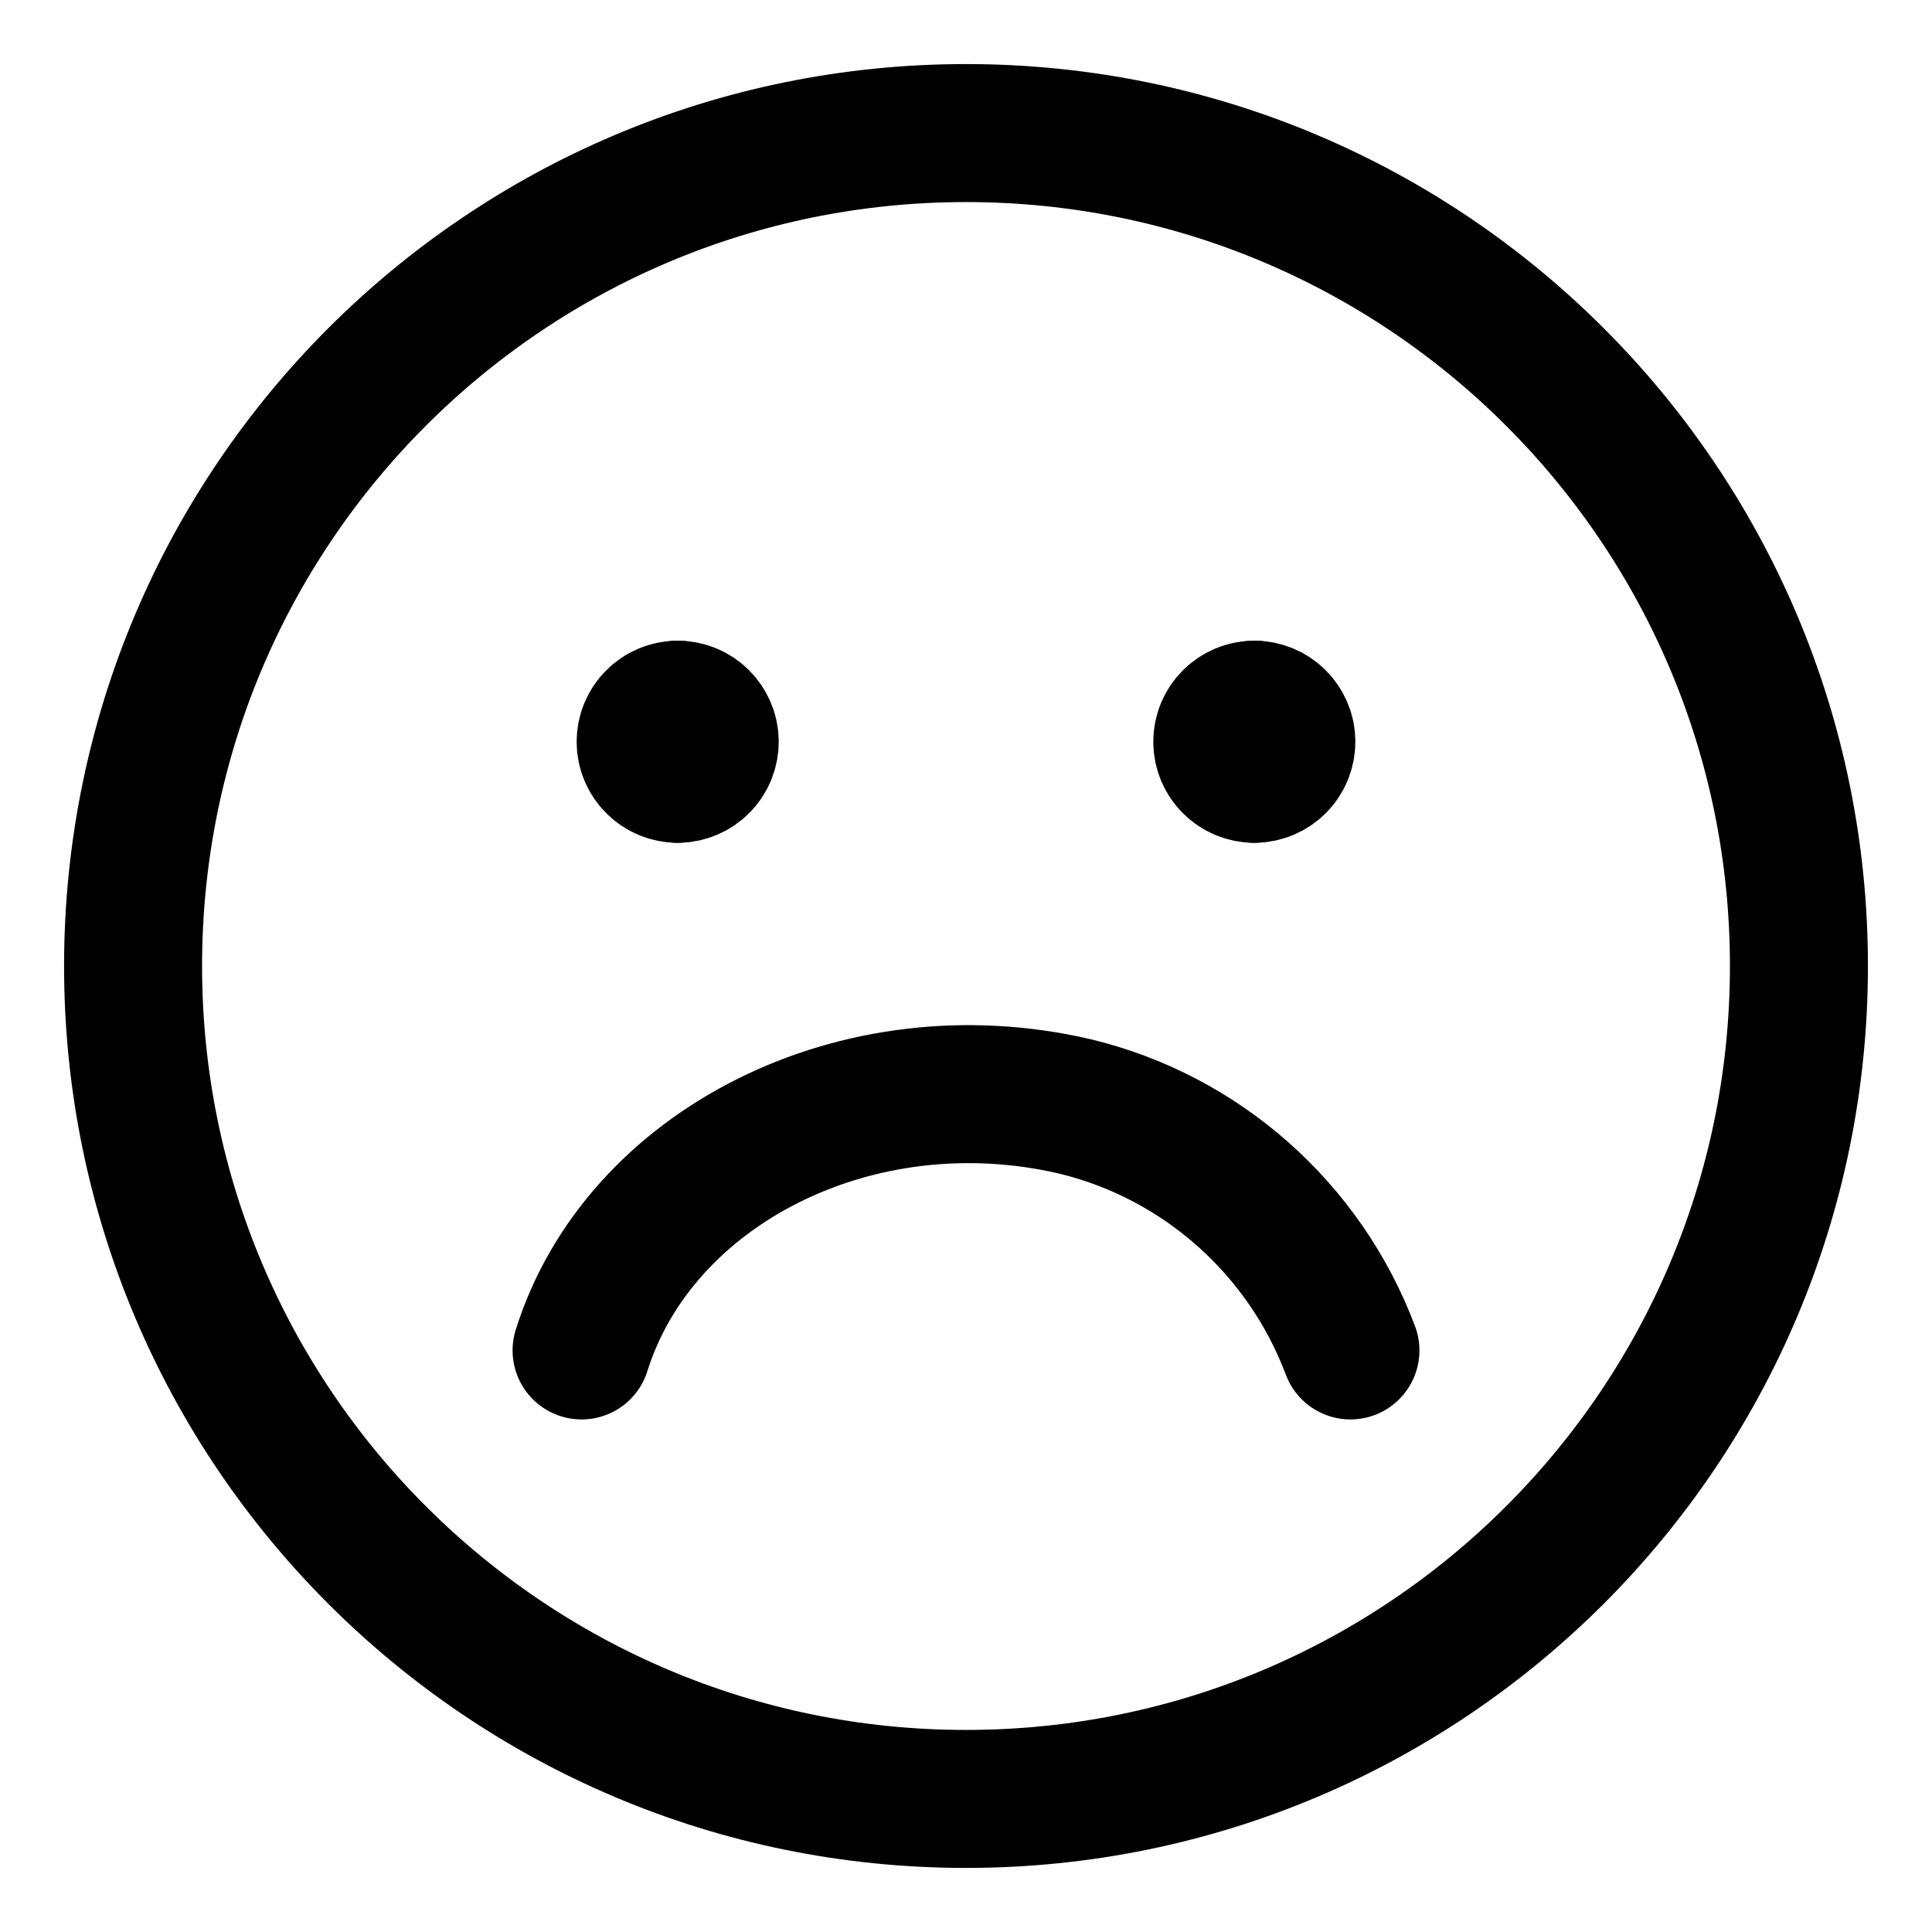 <svg xmlns="http://www.w3.org/2000/svg" fill="none" viewBox="-18.285 -18.285 512 512" height="512" width="512" id="Sad-Face--Streamline-Core.svg"><desc>Sad Face Streamline Icon: https://streamlinehq.com</desc><g id="Sad-Face--Streamline-Core.svg"><g id="Group 623"><path id="Vector" stroke="#000" stroke-linecap="round" stroke-linejoin="round" d="M161.307 186.776c-4.689 0 -8.49 -3.801 -8.49 -8.49S156.618 169.796 161.307 169.796" stroke-width="36.57"></path><path id="Vector_2" stroke="#000" stroke-linecap="round" stroke-linejoin="round" d="M161.307 186.776c4.689 0 8.49 -3.801 8.49 -8.49S165.995 169.796 161.307 169.796" stroke-width="36.57"></path></g><g id="Group 624"><path id="Vector_3" stroke="#000" stroke-linecap="round" stroke-linejoin="round" d="M314.123 186.776c-4.689 0 -8.49 -3.801 -8.49 -8.49S309.435 169.796 314.123 169.796" stroke-width="36.57"></path><path id="Vector_4" stroke="#000" stroke-linecap="round" stroke-linejoin="round" d="M314.123 186.776c4.689 0 8.49 -3.801 8.49 -8.49S318.812 169.796 314.123 169.796" stroke-width="36.57"></path></g><path id="Vector_5" stroke="#000" stroke-linecap="round" stroke-linejoin="round" d="M237.715 458.45c121.91 0 220.735 -98.825 220.735 -220.735C458.45 115.806 359.625 16.98 237.715 16.98 115.806 16.98 16.98 115.806 16.98 237.715c0 121.91 98.827 220.735 220.735 220.735Z" stroke-width="36.57"></path><path id="Vector_6" stroke="#000" stroke-linecap="round" stroke-linejoin="round" d="M135.837 339.593c15.206 -48.497 72.987 -78.133 130.769 -64.662C300.058 283.014 327.428 307.262 339.593 339.593" stroke-width="36.57"></path></g></svg>